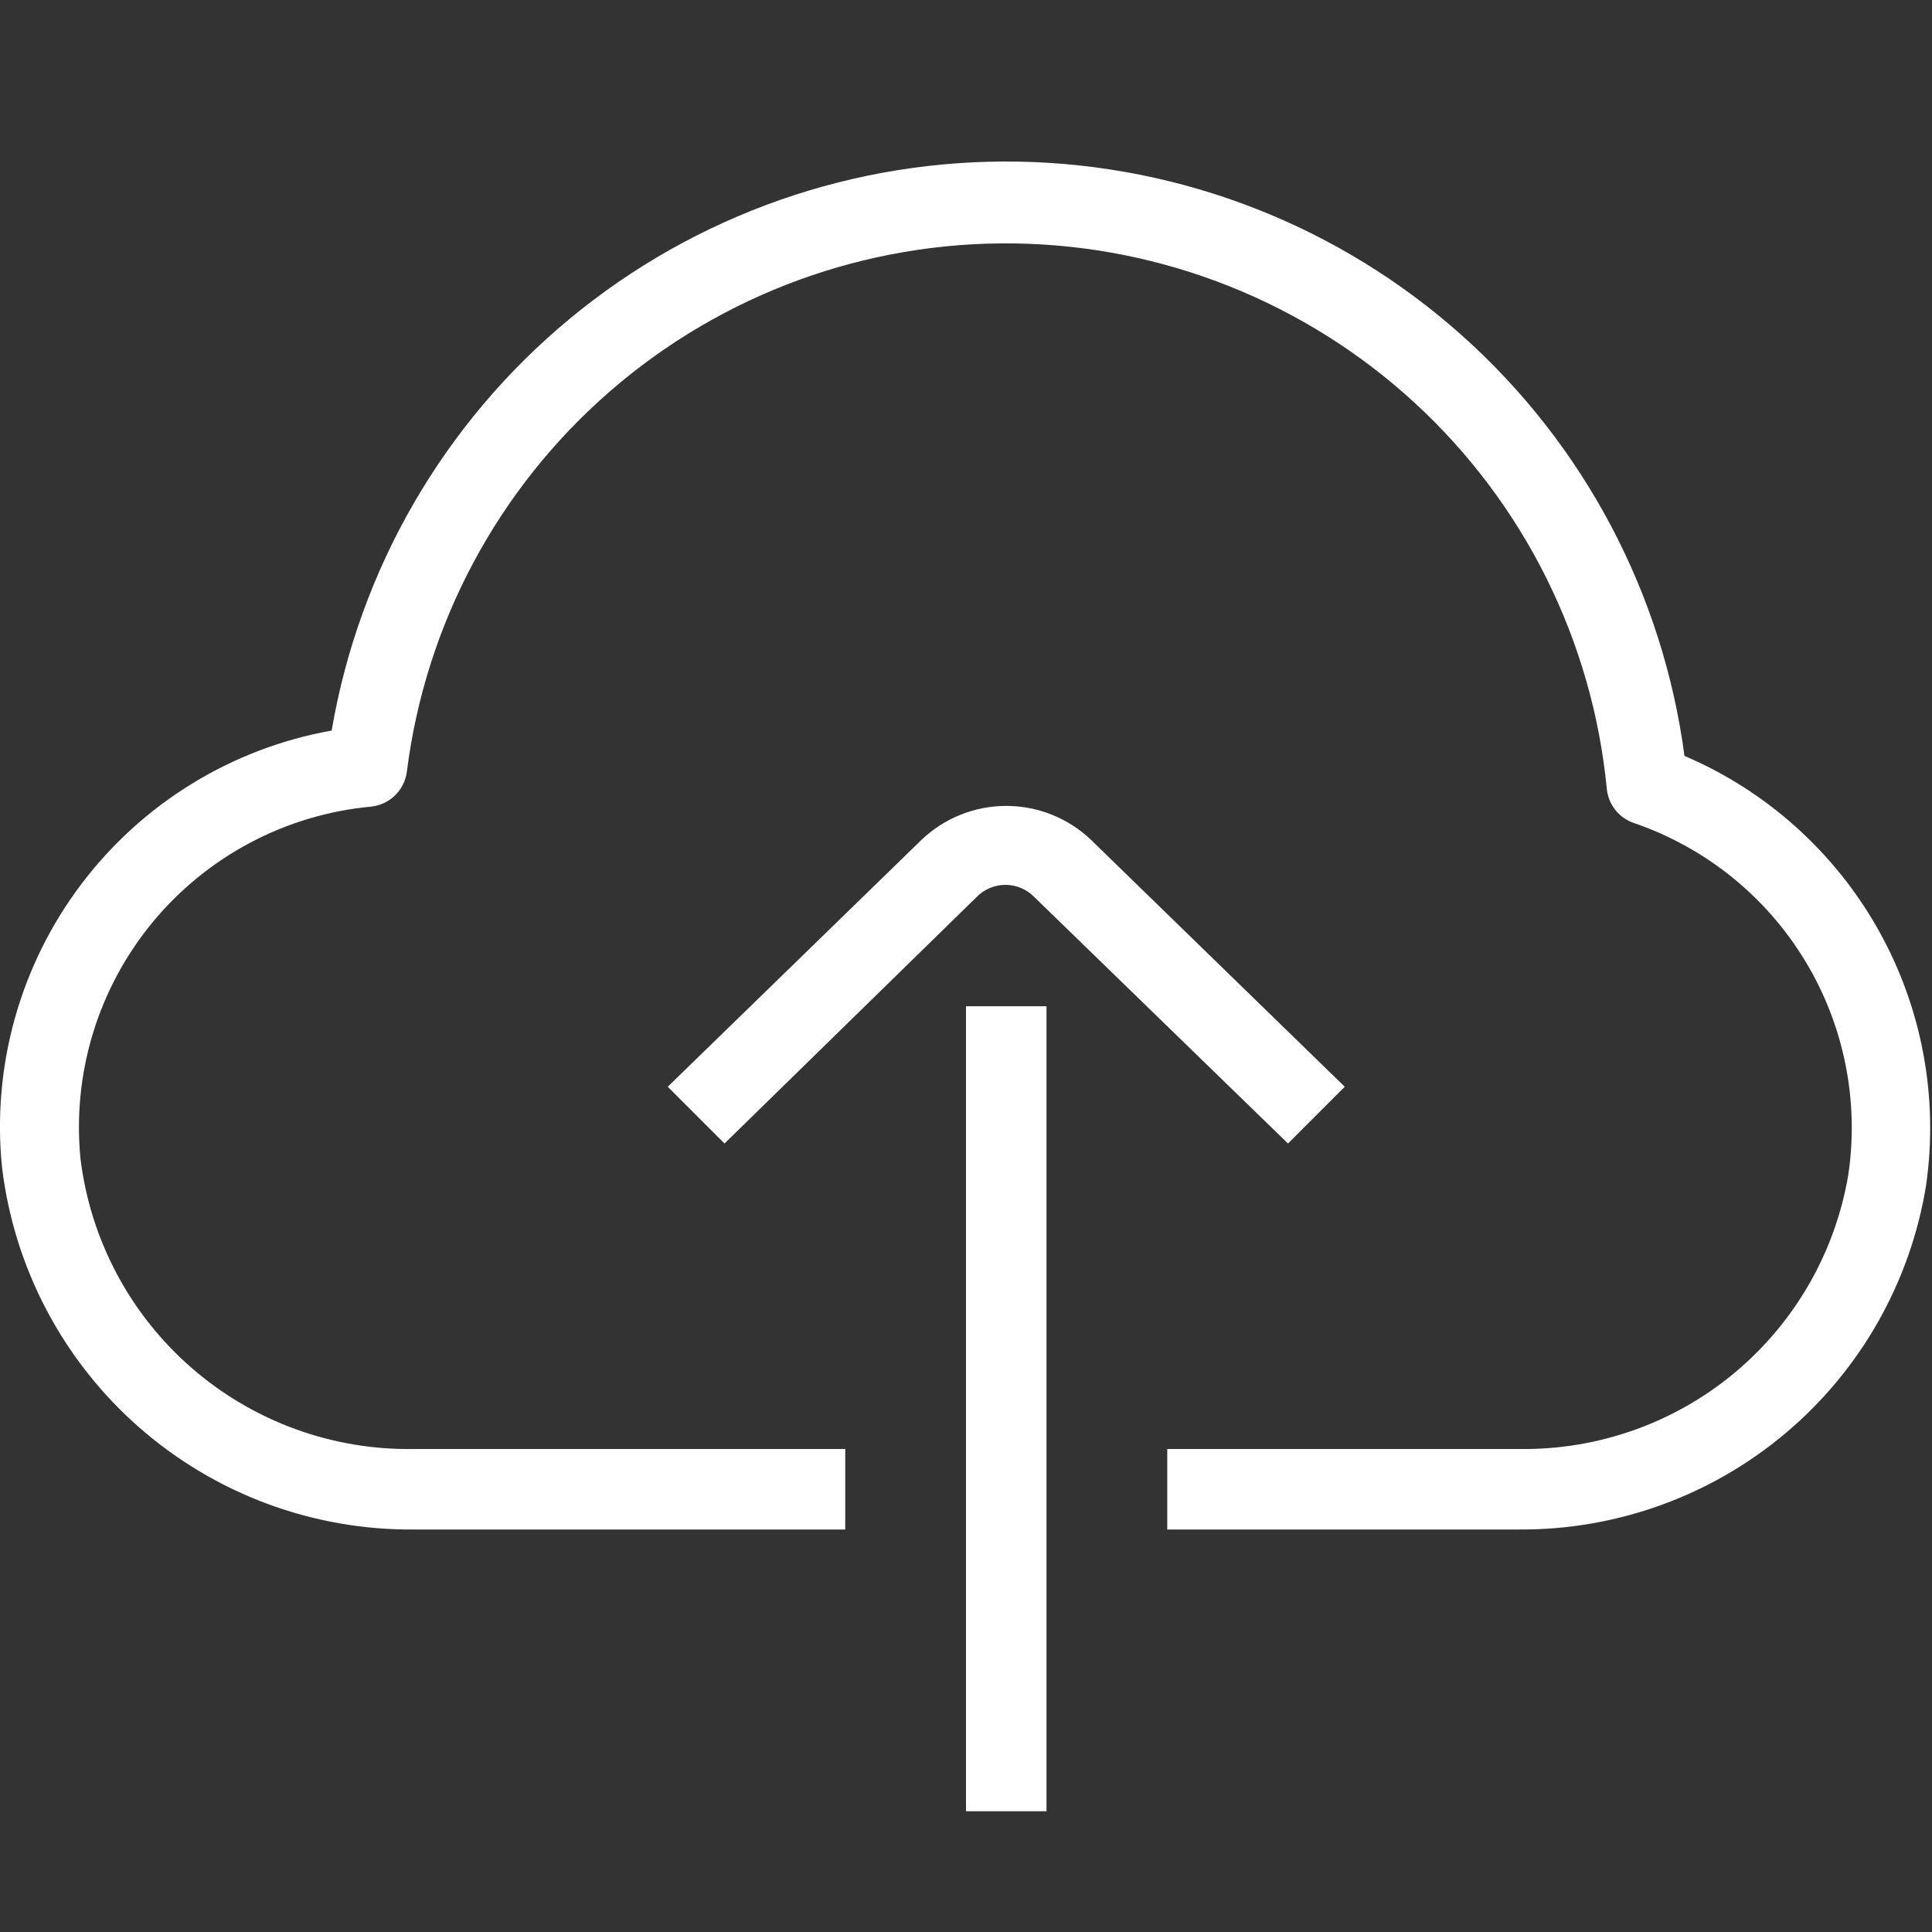 <svg width="72" height="72" viewBox="0 0 72 72" fill="none" xmlns="http://www.w3.org/2000/svg">
<rect x="0" y="0" width="72" height="72" fill="#333333" stroke="none"/>
<g clip-path="url(#clip0)">
<path d="M56.61 57H43.5V54H56.61C59.538 54.044 62.386 53.039 64.637 51.165C66.887 49.291 68.393 46.673 68.88 43.785C69.291 41.012 68.718 38.182 67.26 35.788C65.802 33.393 63.552 31.584 60.9 30.675C60.623 30.583 60.379 30.412 60.197 30.182C60.016 29.953 59.906 29.676 59.88 29.385C59.343 23.878 56.795 18.762 52.724 15.015C48.653 11.268 43.343 9.152 37.811 9.072C32.278 8.992 26.91 10.954 22.733 14.582C18.555 18.21 15.861 23.251 15.165 28.74C15.126 29.079 14.972 29.395 14.729 29.635C14.487 29.875 14.169 30.025 13.83 30.06C12.255 30.207 10.725 30.663 9.328 31.403C7.93 32.143 6.693 33.151 5.686 34.371C4.68 35.591 3.924 36.997 3.463 38.51C3.002 40.023 2.845 41.611 3 43.185C3.37 46.206 4.846 48.982 7.142 50.979C9.438 52.976 12.392 54.052 15.435 54H31.5V57H15.435C11.662 57.034 8.009 55.676 5.175 53.185C2.341 50.695 0.525 47.246 0.075 43.5C-0.305 39.738 0.749 35.972 3.027 32.954C5.305 29.936 8.638 27.89 12.36 27.225C13.387 21.212 16.536 15.765 21.236 11.876C25.936 7.985 31.874 5.909 37.974 6.024C44.073 6.138 49.93 8.435 54.48 12.499C59.031 16.562 61.974 22.122 62.775 28.17C65.834 29.476 68.375 31.756 70.003 34.657C71.631 37.557 72.254 40.914 71.775 44.205C71.185 47.794 69.334 51.056 66.554 53.401C63.774 55.747 60.247 57.023 56.61 57V57Z" fill="white"/>
<path d="M39 37.5H36V67.5H39V37.5Z" fill="white"/>
<path d="M48 42.615L38.55 33.435C38.41 33.29 38.242 33.174 38.057 33.096C37.871 33.017 37.672 32.976 37.47 32.976C37.268 32.976 37.069 33.017 36.883 33.096C36.698 33.174 36.53 33.29 36.39 33.435L27 42.615L24.885 40.5L34.335 31.305C35.187 30.489 36.321 30.034 37.5 30.034C38.679 30.034 39.813 30.489 40.665 31.305L50.115 40.5L48 42.615Z" fill="white"/>
</g>
<defs>
<clipPath id="clip0">
<rect width="72" height="72" fill="white"/>
</clipPath>
</defs>
</svg>
